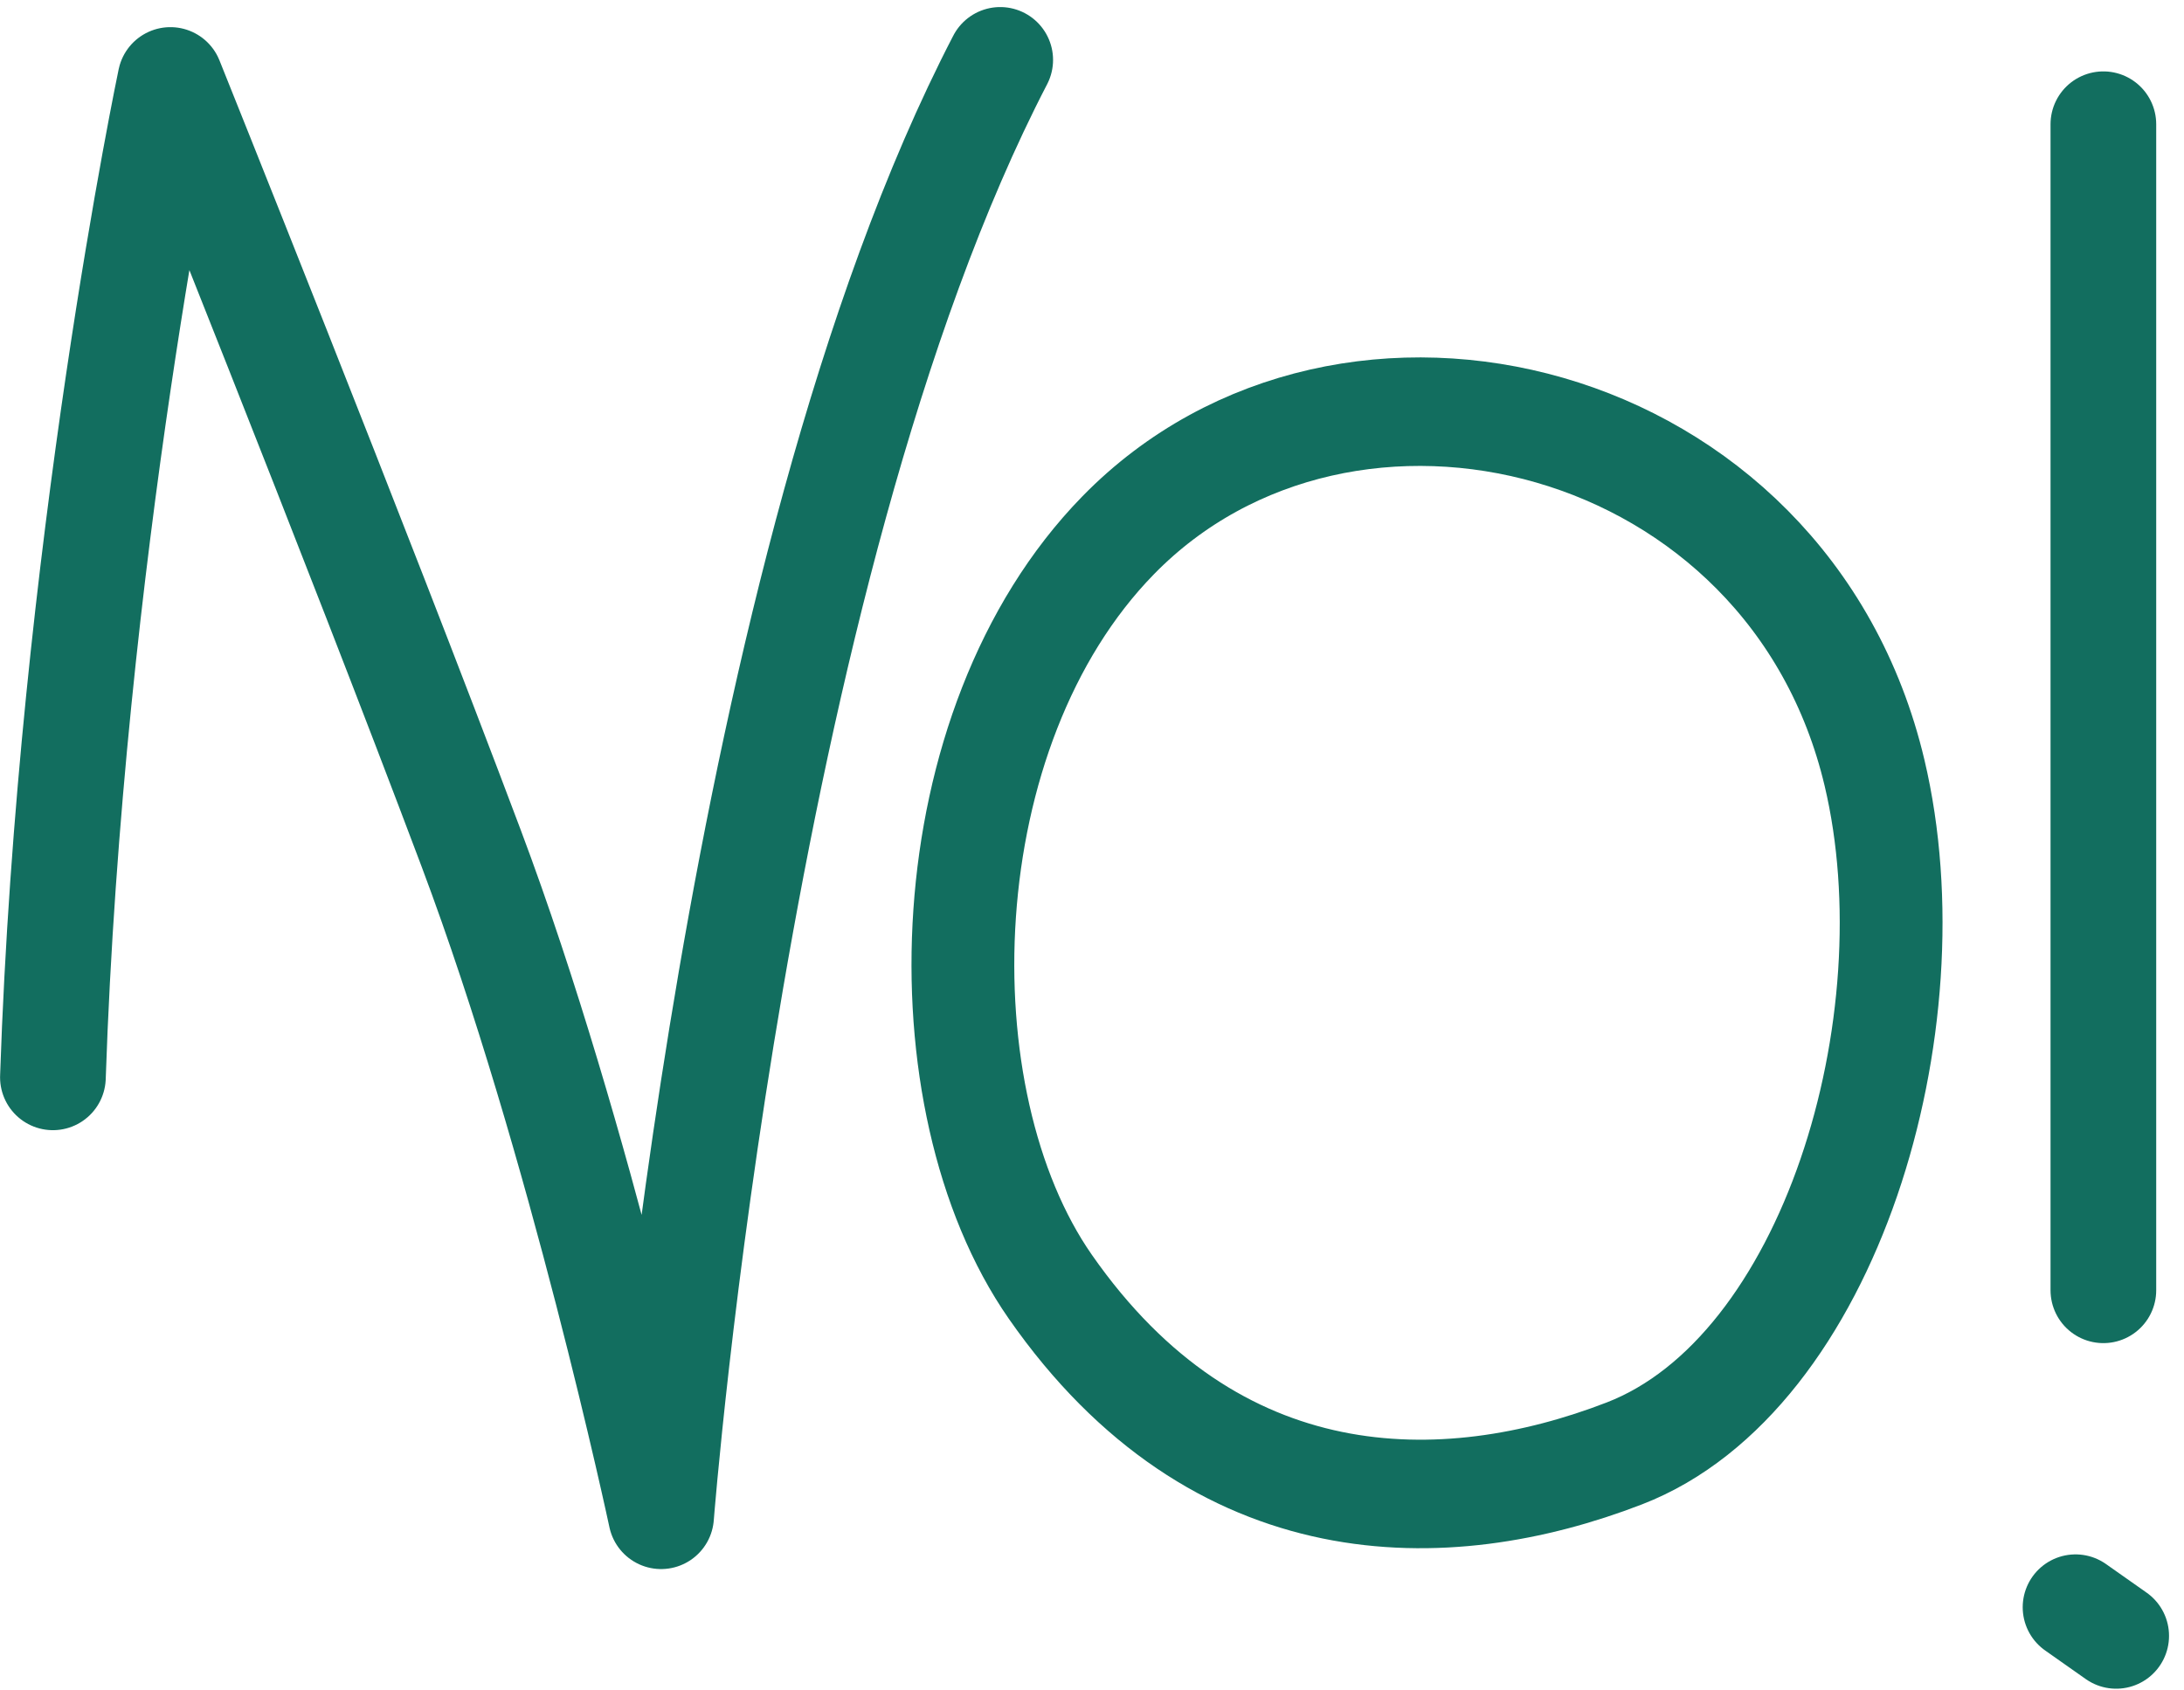 <?xml version="1.0" encoding="UTF-8" standalone="no"?> <svg xmlns="http://www.w3.org/2000/svg" xmlns:xlink="http://www.w3.org/1999/xlink" xmlns:serif="http://www.serif.com/" width="100%" height="100%" viewBox="0 0 124 96" xml:space="preserve" style="fill-rule:evenodd;clip-rule:evenodd;stroke-linecap:round;stroke-linejoin:round;stroke-miterlimit:1.5;"> <g transform="matrix(1,0,0,1,-1366.75,-733.027)"> <g transform="matrix(1,0,0,1.556,490,0)"> <g transform="matrix(1,0,0,0.643,1627.44,-84.016)"> <path d="M-747.686,924.468C-746.686,894.806 -741.015,867.858 -741.015,867.858C-741.015,867.858 -730.502,894.01 -723.94,911.463C-717.698,928.062 -713.155,949.38 -713.155,949.38C-713.155,949.38 -709.004,895.806 -693.901,866.718" style="fill:none;stroke:rgb(18,110,95);stroke-width:6px;"></path> <g transform="matrix(0.902,0,0,0.952,-82.588,39.48)"> <path d="M-622.695,911.463C-628.108,889.798 -655.934,883.348 -670.31,897.294C-682.175,908.804 -682.78,930.944 -674.577,942.096C-664.156,956.264 -649.733,956.165 -638.444,952.033C-625.507,947.298 -618.957,926.423 -622.695,911.463Z" style="fill:none;stroke:rgb(18,110,95);stroke-width:6.47px;"></path> </g> <g transform="matrix(1,0,0,1,-38,-8)"> <path d="M-593.268,878.37L-593.268,944.555" style="fill:none;stroke:rgb(18,110,95);stroke-width:6px;"></path> </g> <g transform="matrix(1,0,0,1,-38,-8)"> <path d="M-594.848,962.547L-592.54,964.171" style="fill:none;stroke:rgb(18,110,95);stroke-width:6px;"></path> </g> </g> </g> </g> </svg> 